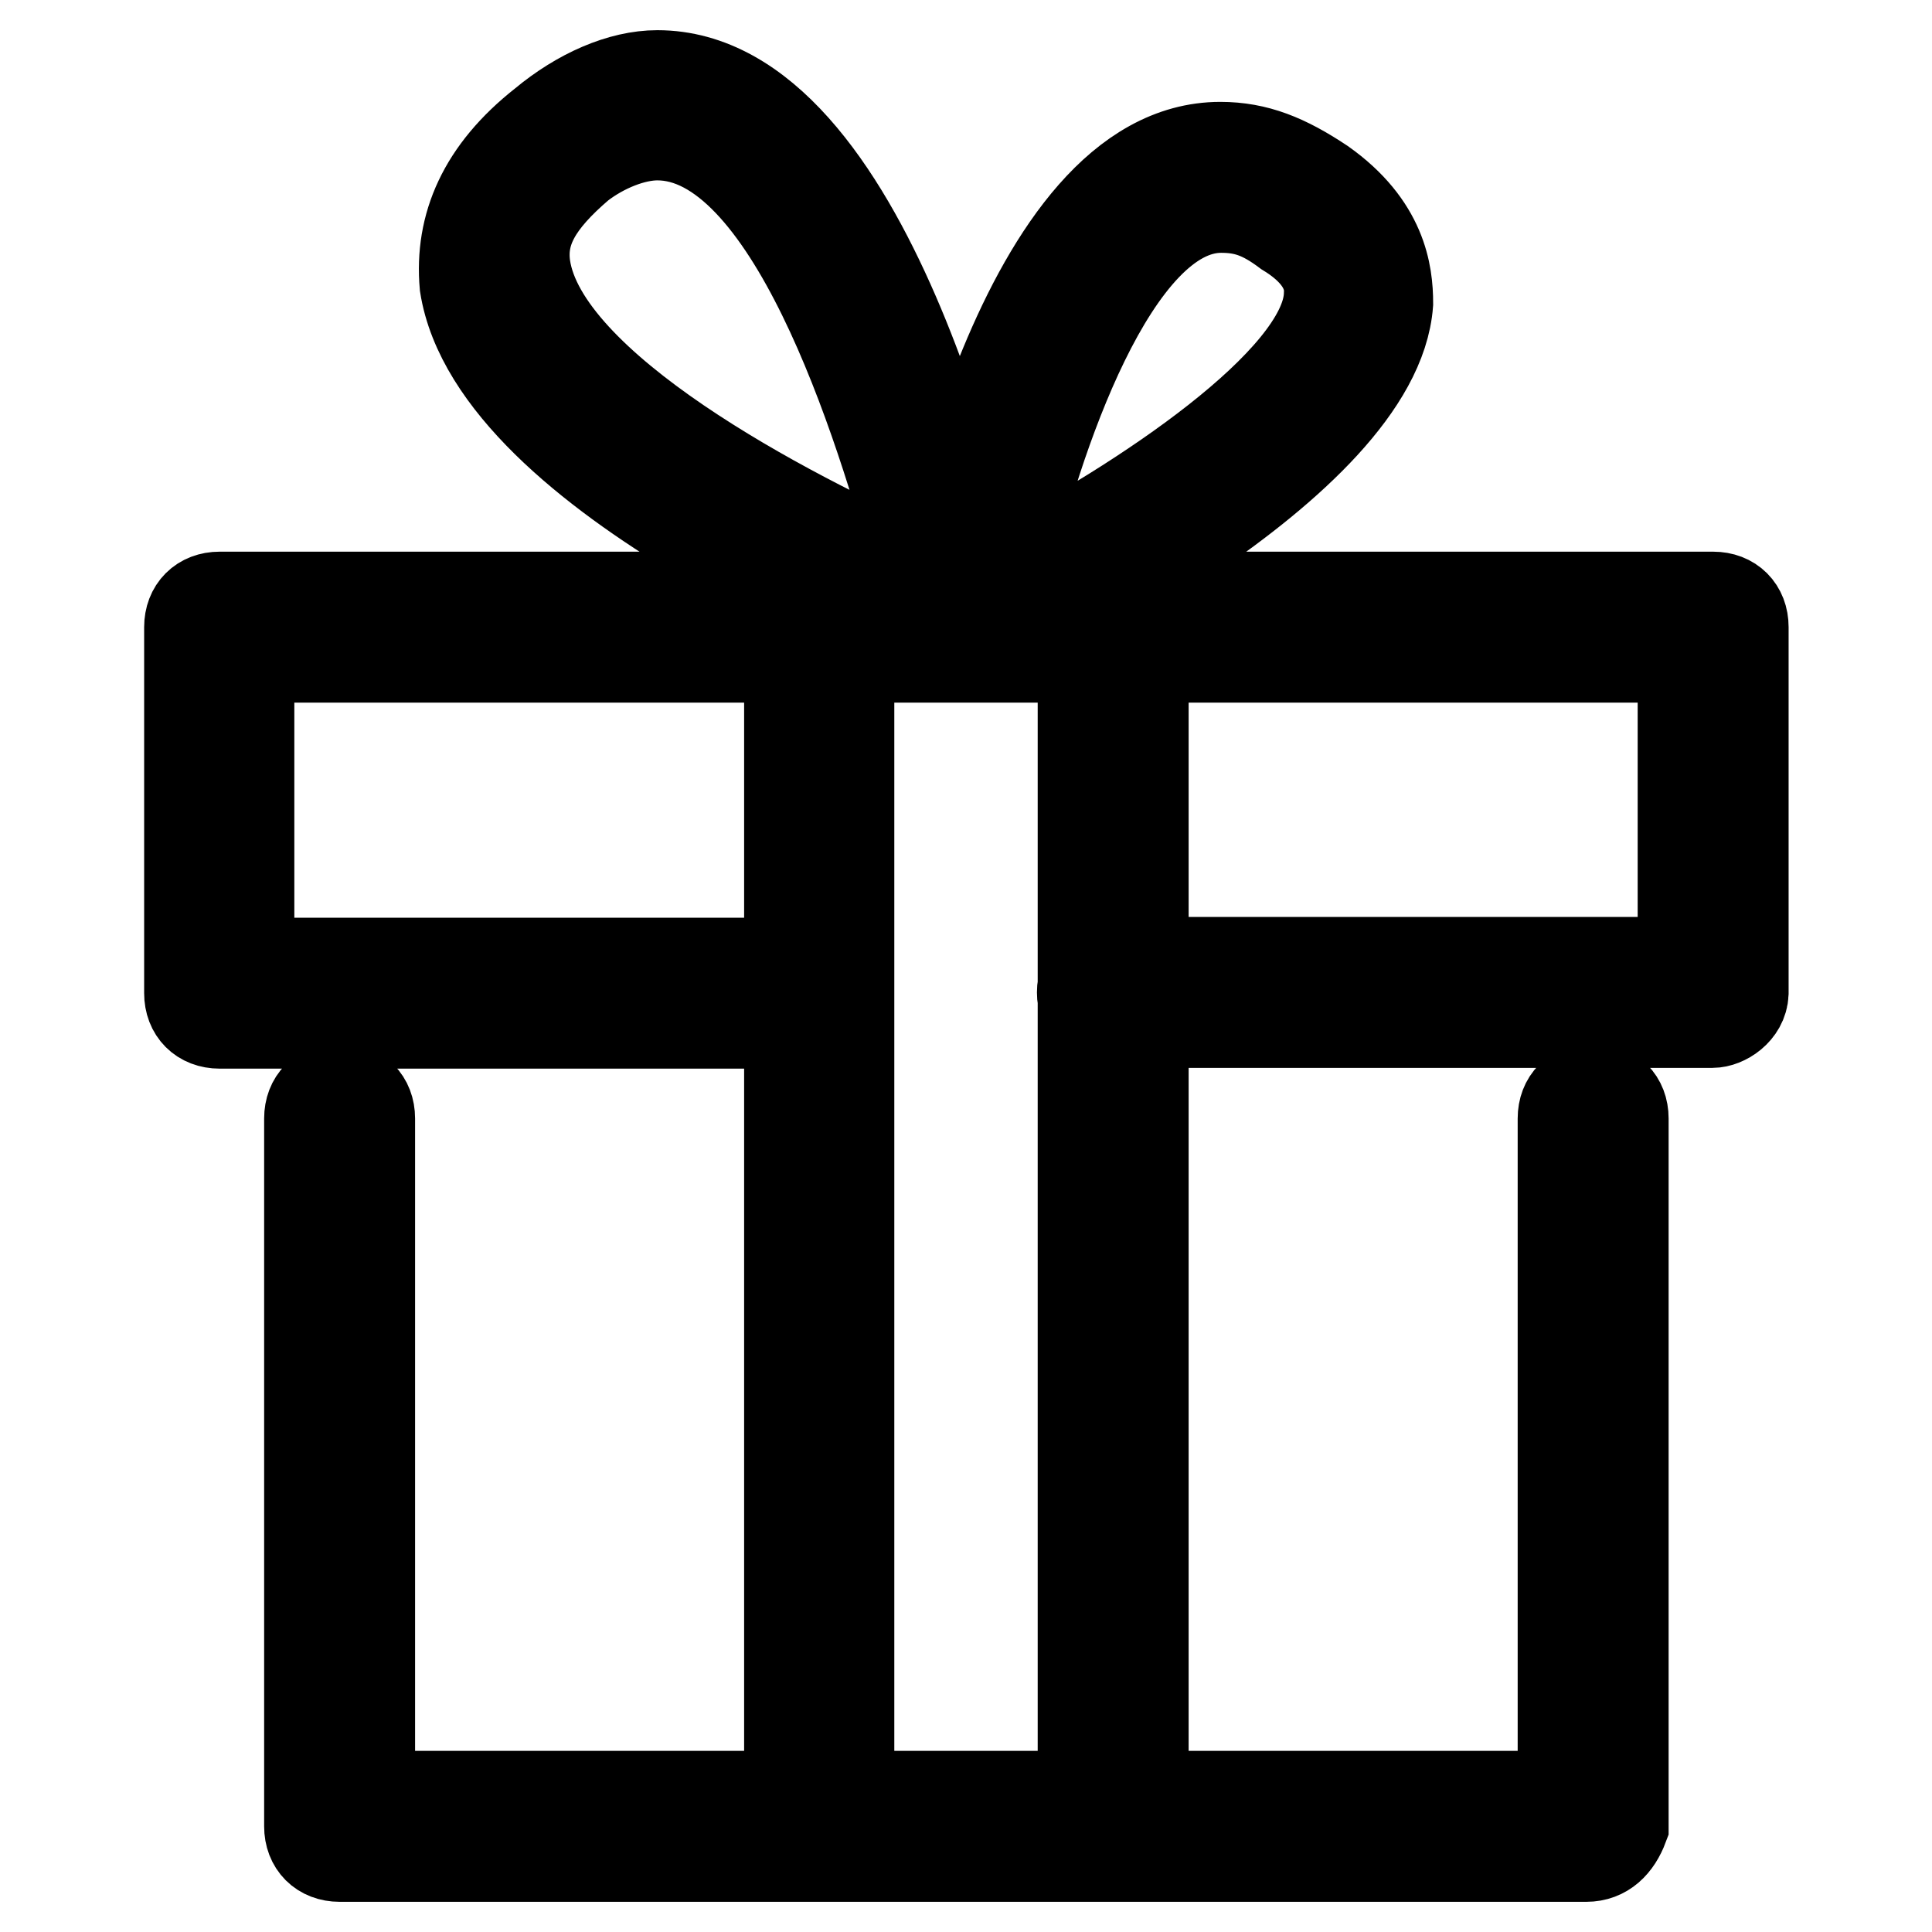 <?xml version="1.0" encoding="utf-8"?>
<!-- Svg Vector Icons : http://www.onlinewebfonts.com/icon -->
<!DOCTYPE svg PUBLIC "-//W3C//DTD SVG 1.1//EN" "http://www.w3.org/Graphics/SVG/1.1/DTD/svg11.dtd">
<svg version="1.1" xmlns="http://www.w3.org/2000/svg" xmlns:xlink="http://www.w3.org/1999/xlink" x="0px" y="0px" viewBox="0 0 256 256" enable-background="new 0 0 256 256" xml:space="preserve">
<g> <path stroke-width="12" fill-opacity="0" stroke="#000000"  d="M210.2,246H45c-2.4,0-4-1.6-4-4v-93.8c0-2.4,1.6-4,4-4s4,1.6,4,4v89.8h158.1v-89.8c0-2.4,1.6-4,4-4 s4,1.6,4,4V242C214.2,244.4,212.6,246,210.2,246L210.2,246z M226.9,135.5h-79.5c-2.4,0-4-1.6-4-4s1.6-4,4-4H223V87.1H33v40.5h75.5 c2.4,0,4,1.6,4,4s-2.4,4-4,4H29.1c-2.4,0-4-1.6-4-4V83.1c0-2.4,1.6-4,4-4h197.9c2.4,0,4,1.6,4,4v48.5 C230.9,134,228.5,135.5,226.9,135.5L226.9,135.5z M127.6,87.1c-0.8,0-0.8,0-1.6,0c-6.4-2.4-60.4-23.8-64.4-49.3 C60.9,29.9,64,22.7,72,16.4c4.8-4,10.3-6.4,15.1-6.4c27.8,0,41.3,60.4,43.7,71.5c0,0.8,0.8,0.8,0.8,1.6 C131.6,85.5,130,87.1,127.6,87.1L127.6,87.1L127.6,87.1z M87.1,17.9c-3.2,0-7.2,1.6-10.3,4c-5.6,4.8-7.9,8.7-7.2,13.5 C72,51.3,103.8,68,122,76C116.5,55.3,104.6,17.9,87.1,17.9L87.1,17.9z M127.6,87.1c-0.8,0-1.6,0-2.4-0.8c-0.8-0.8-1.6-2.4-1.6-4 c0.8-6.4,11.9-62.8,38.1-62.8c4.8,0,8.7,1.6,13.5,4.8c7.9,5.6,8.7,11.9,8.7,15.9c-1.6,21.5-49.3,44.5-54.8,46.9 C128.4,87.1,128.4,87.1,127.6,87.1L127.6,87.1z M161.8,27.5c-14.3,0-24.6,31-28.6,48.5c18.3-9.5,42.1-25.4,42.9-36.6 c0-0.8,0.8-4.8-5.6-8.7C167.3,28.3,165,27.5,161.8,27.5L161.8,27.5z M147.5,246h-38.9c-2.4,0-4-1.6-4-4V83.1c0-2.4,1.6-4,4-4h38.9 c2.4,0,4,1.6,4,4V242C151.4,244.4,149.9,246,147.5,246z M112.5,238.1h31v-151h-31V238.1z"/></g>
</svg>